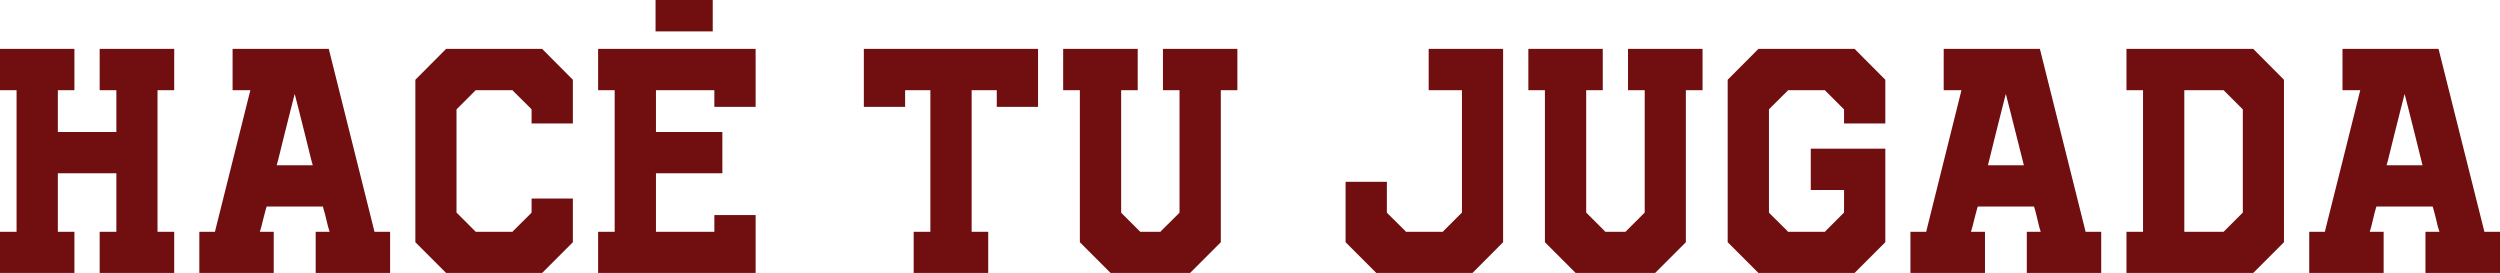 <svg xmlns="http://www.w3.org/2000/svg" xml:space="preserve" style="shape-rendering:geometricPrecision;text-rendering:geometricPrecision;image-rendering:optimizeQuality;fill-rule:evenodd;clip-rule:evenodd" viewBox="0 0 18713 2043">
  <path fill="#710e10" d="M0 2043h557v-308H433v-438h438v438H746v308h558v-308h-125V675h125V366H746v309h125v313H433V675h124V366H0v309h124v1060H0v308zm1492 0h557v-308h-104l12-41c11-41 20-85 32-125l7-23h421l6 23c13 40 21 84 32 125l12 41h-104v308h557v-308h-117l-6-25-336-1344h-720v309h133l-10 40c-82 332-167 663-249 995l-6 25h-117v308zm807-806h-228l11-40c31-124 61-249 93-373l31-121 31 121c32 124 62 249 93 373l11 40h-42zm1040 806h719c77-76 153-153 230-230v-327h-309v105l-9 10c-42 41-83 83-125 124l-9 10h-275l-10-10-124-124-10-10V819l10-10 124-124 10-10h275l9 10c42 41 83 83 125 124l9 10v105h309V597c-77-77-153-154-230-231h-719c-77 77-154 154-230 231v1216c76 77 153 154 230 230zm1138 0h1179v-433h-309v125h-437v-438h497V988h-497V675h437v125h309V366H4477v309h124v1060h-124v308zm2362 0h558v-308h-124V675h188v125h309V366H6466v434h309V675h189v1060h-125v308zm1474 0h595l230-230V675h124V366h-557v309h124v916l-9 10c-42 41-83 83-125 124l-9 10h-151l-10-10-124-124-9-10V675h124V366h-558v309h125v1138c76 77 153 154 230 230zm1989 0h720c76-76 153-153 229-230V366h-557v309h249v916l-10 10-124 124-9 10h-276l-9-10c-42-41-83-83-125-124l-9-10v-230h-309v452c77 77 153 154 230 230zm1492 0h595c77-76 154-153 230-230V675h125V366h-558v309h125v916l-10 10-124 124-10 10h-151l-9-10c-42-41-83-83-124-124l-10-10V675h124V366h-557v309h124v1138l230 230zm1368 0h720l230-230v-700h-558v309h249v169l-10 10c-41 41-82 83-124 124l-9 10h-276l-9-10c-42-41-83-83-125-124l-9-10V819l9-10c42-41 83-83 125-124l9-10h276l9 10c42 41 83 83 124 124l10 10v105h309V597c-77-77-154-154-230-231h-720c-76 77-153 154-230 231v1216l230 230zm1138 0h558v-308h-105l12-41c11-41 20-85 32-125l7-23h421l7 23c12 40 20 84 31 125l12 41h-104v308h557v-308h-117l-6-25-336-1344h-720v309h133l-10 40c-82 332-166 663-248 995l-6 25h-118v308zm807-806h-227l10-40c31-124 61-249 93-373l31-121 31 121c32 124 62 249 94 373l10 40h-42zm810 806h949c77-76 153-153 230-230V597c-77-77-153-154-230-231h-949v309h124v1060h-124v308zm714-308h-281V675h294l10 10 124 124 10 10v772l-10 10-124 124-10 10h-13zm654 308h557v-308h-104l12-41c11-41 19-85 31-125l7-23h421l7 23c12 40 21 84 31 125l13 41h-105v308h558v-308h-117l-6-25c-112-448-224-896-337-1344h-719v309h133l-10 40c-82 332-166 663-249 995l-6 25h-117v308zm807-806h-228l11-40c31-124 61-249 93-373l31-121 31 121c32 124 62 249 93 373l10 40h-41zM4907 0h428v235h-428z"/>
</svg>

